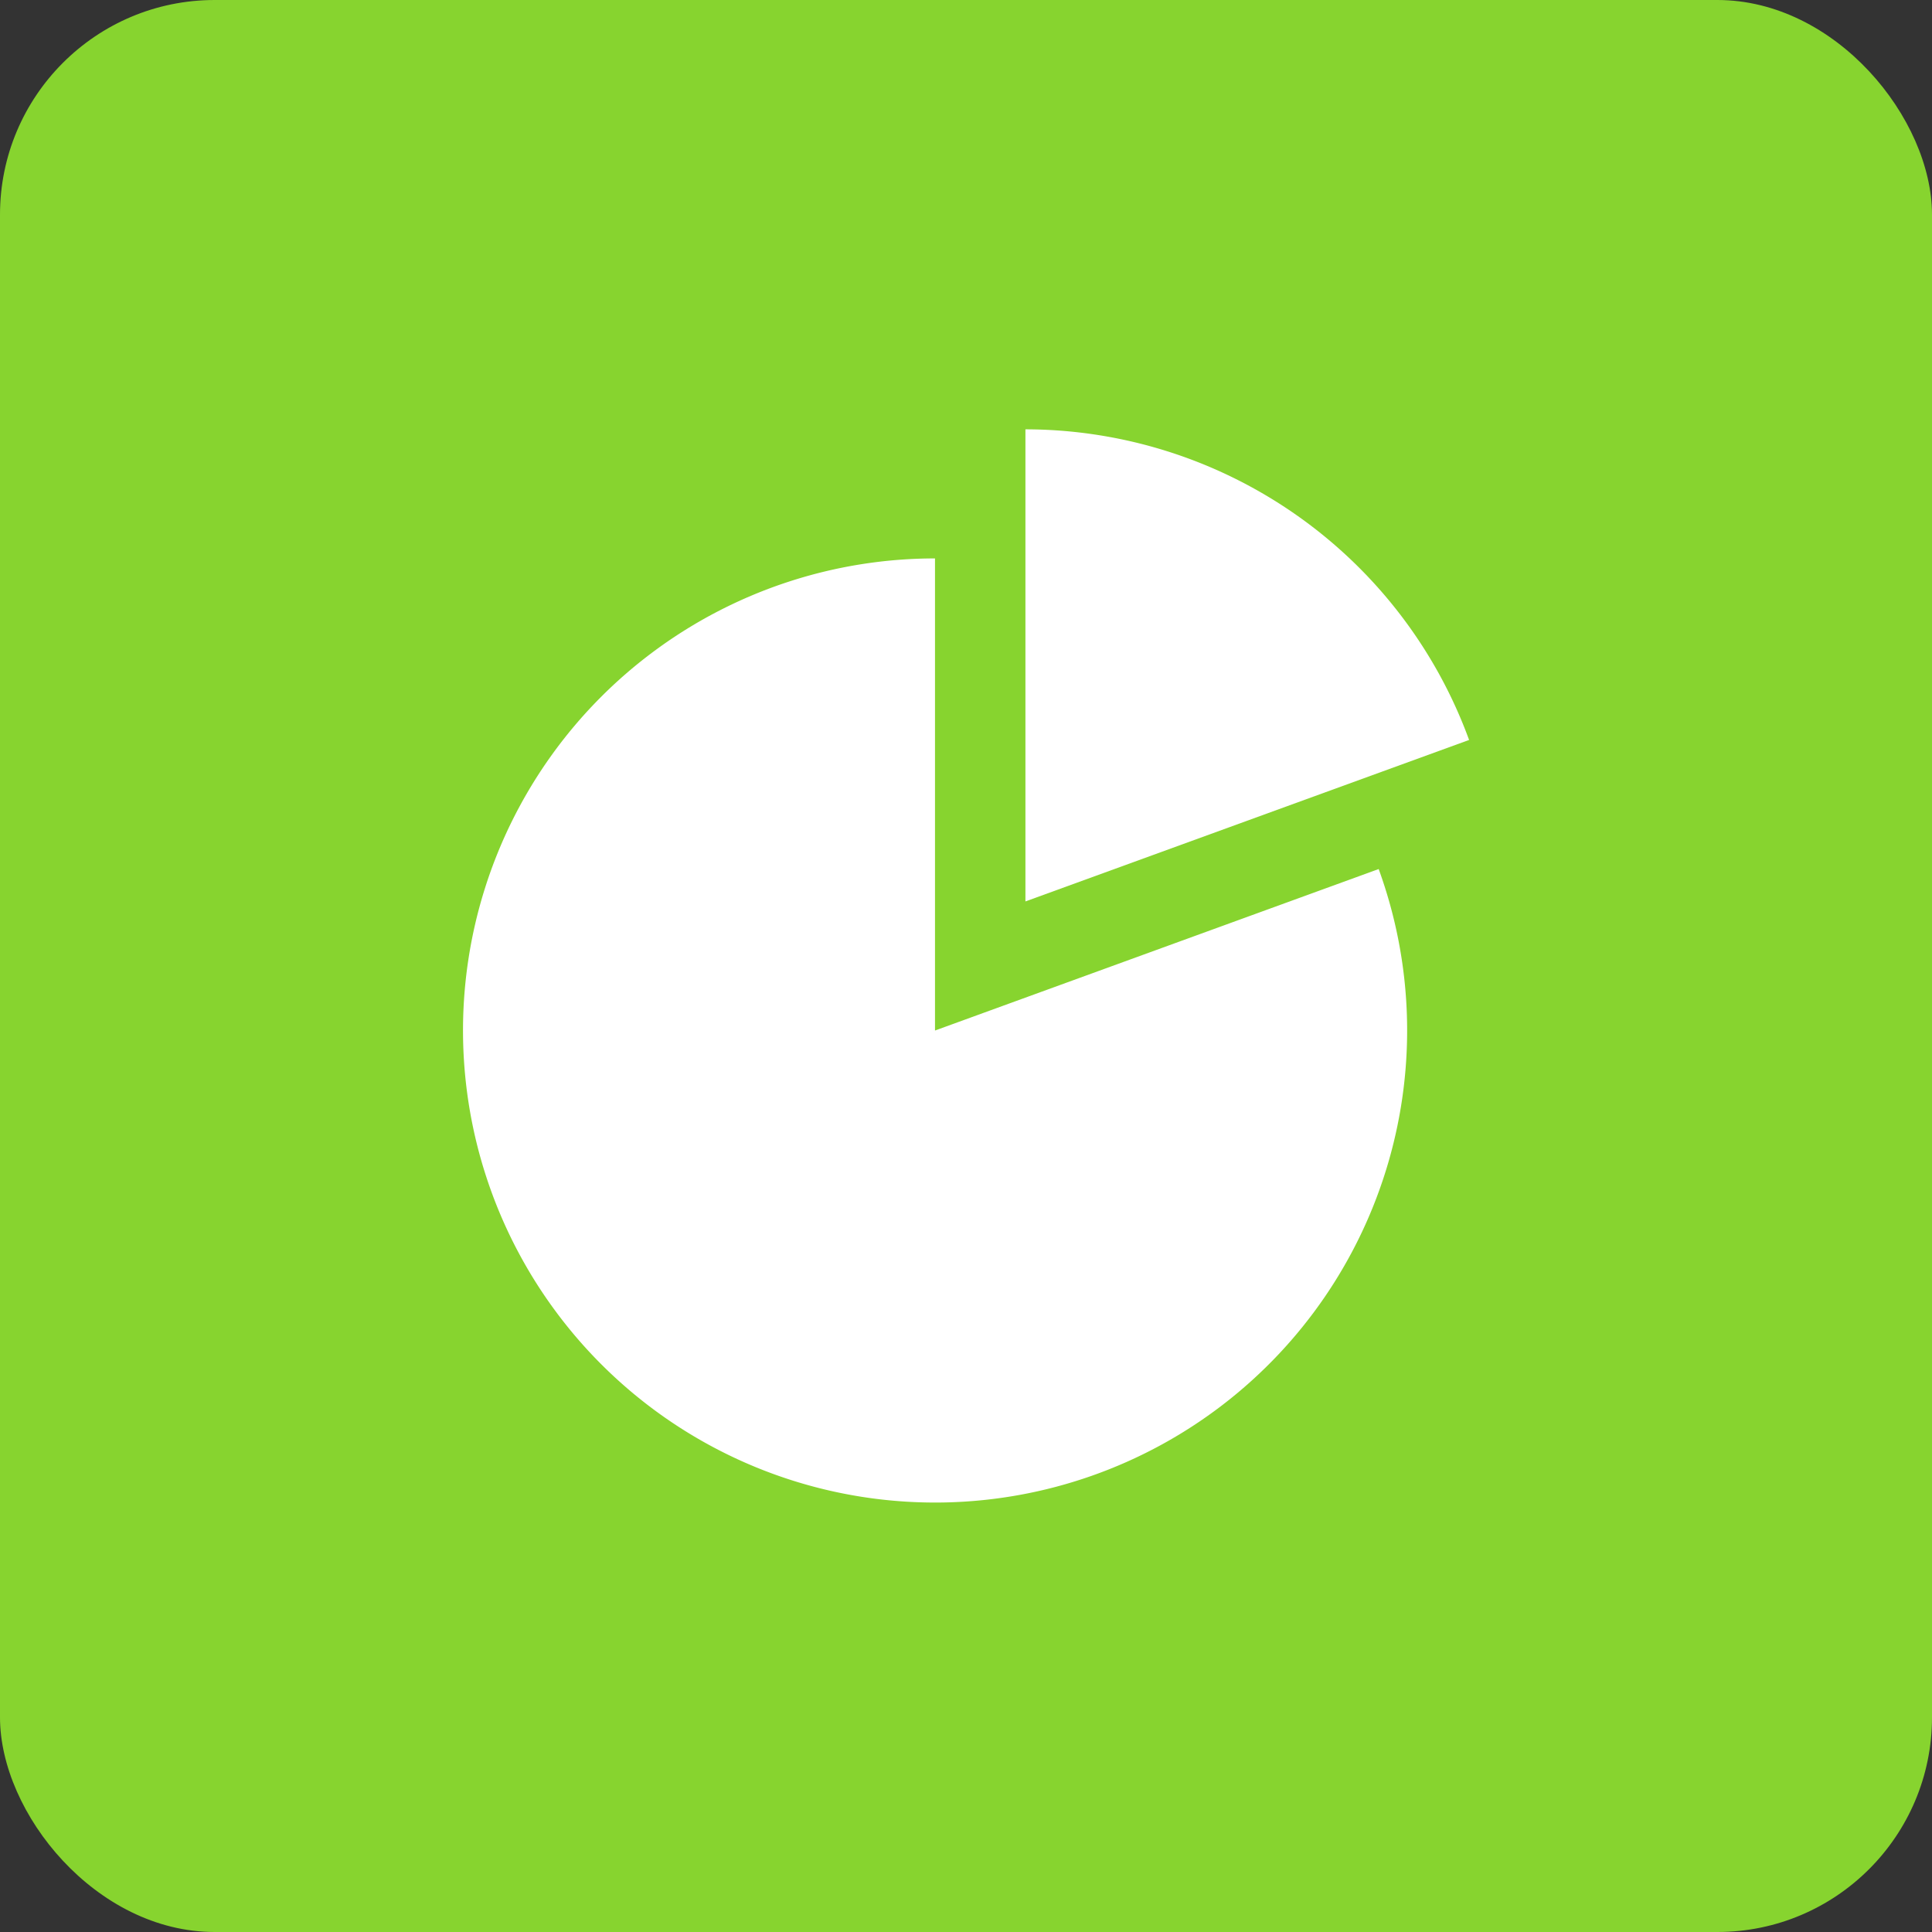 <svg xmlns="http://www.w3.org/2000/svg" width="180" height="180" viewBox="0 0 180 180">
  <rect x="0" y="0" width="180" height="180" fill="#333333" stroke="none"/>
  <g id="グループ_200" data-name="グループ 200" transform="translate(-420 -2812)">
    <g id="グループ_168" data-name="グループ 168" transform="translate(-21 1352)">
      <rect id="長方形_13" data-name="長方形 13" width="180" height="180" rx="20" transform="translate(441 1460)" fill="#87d42f"/>
    </g>
    <g id="円グラフのアイコン素材_1_" data-name="円グラフのアイコン素材 (1)" transform="translate(447.112 2852)">
      <path id="パス_68" data-name="パス 68" d="M284.344,0V43.985L325.68,28.94A44.062,44.062,0,0,0,284.344,0Z" transform="translate(-215.92)" fill="#fff"/>
      <path id="パス_69" data-name="パス 69" d="M60,105.563V61.578a43.981,43.981,0,1,0,41.336,28.94Z" transform="translate(0 -49.551)" fill="#fff"/>
    </g>
  </g>
</svg>
